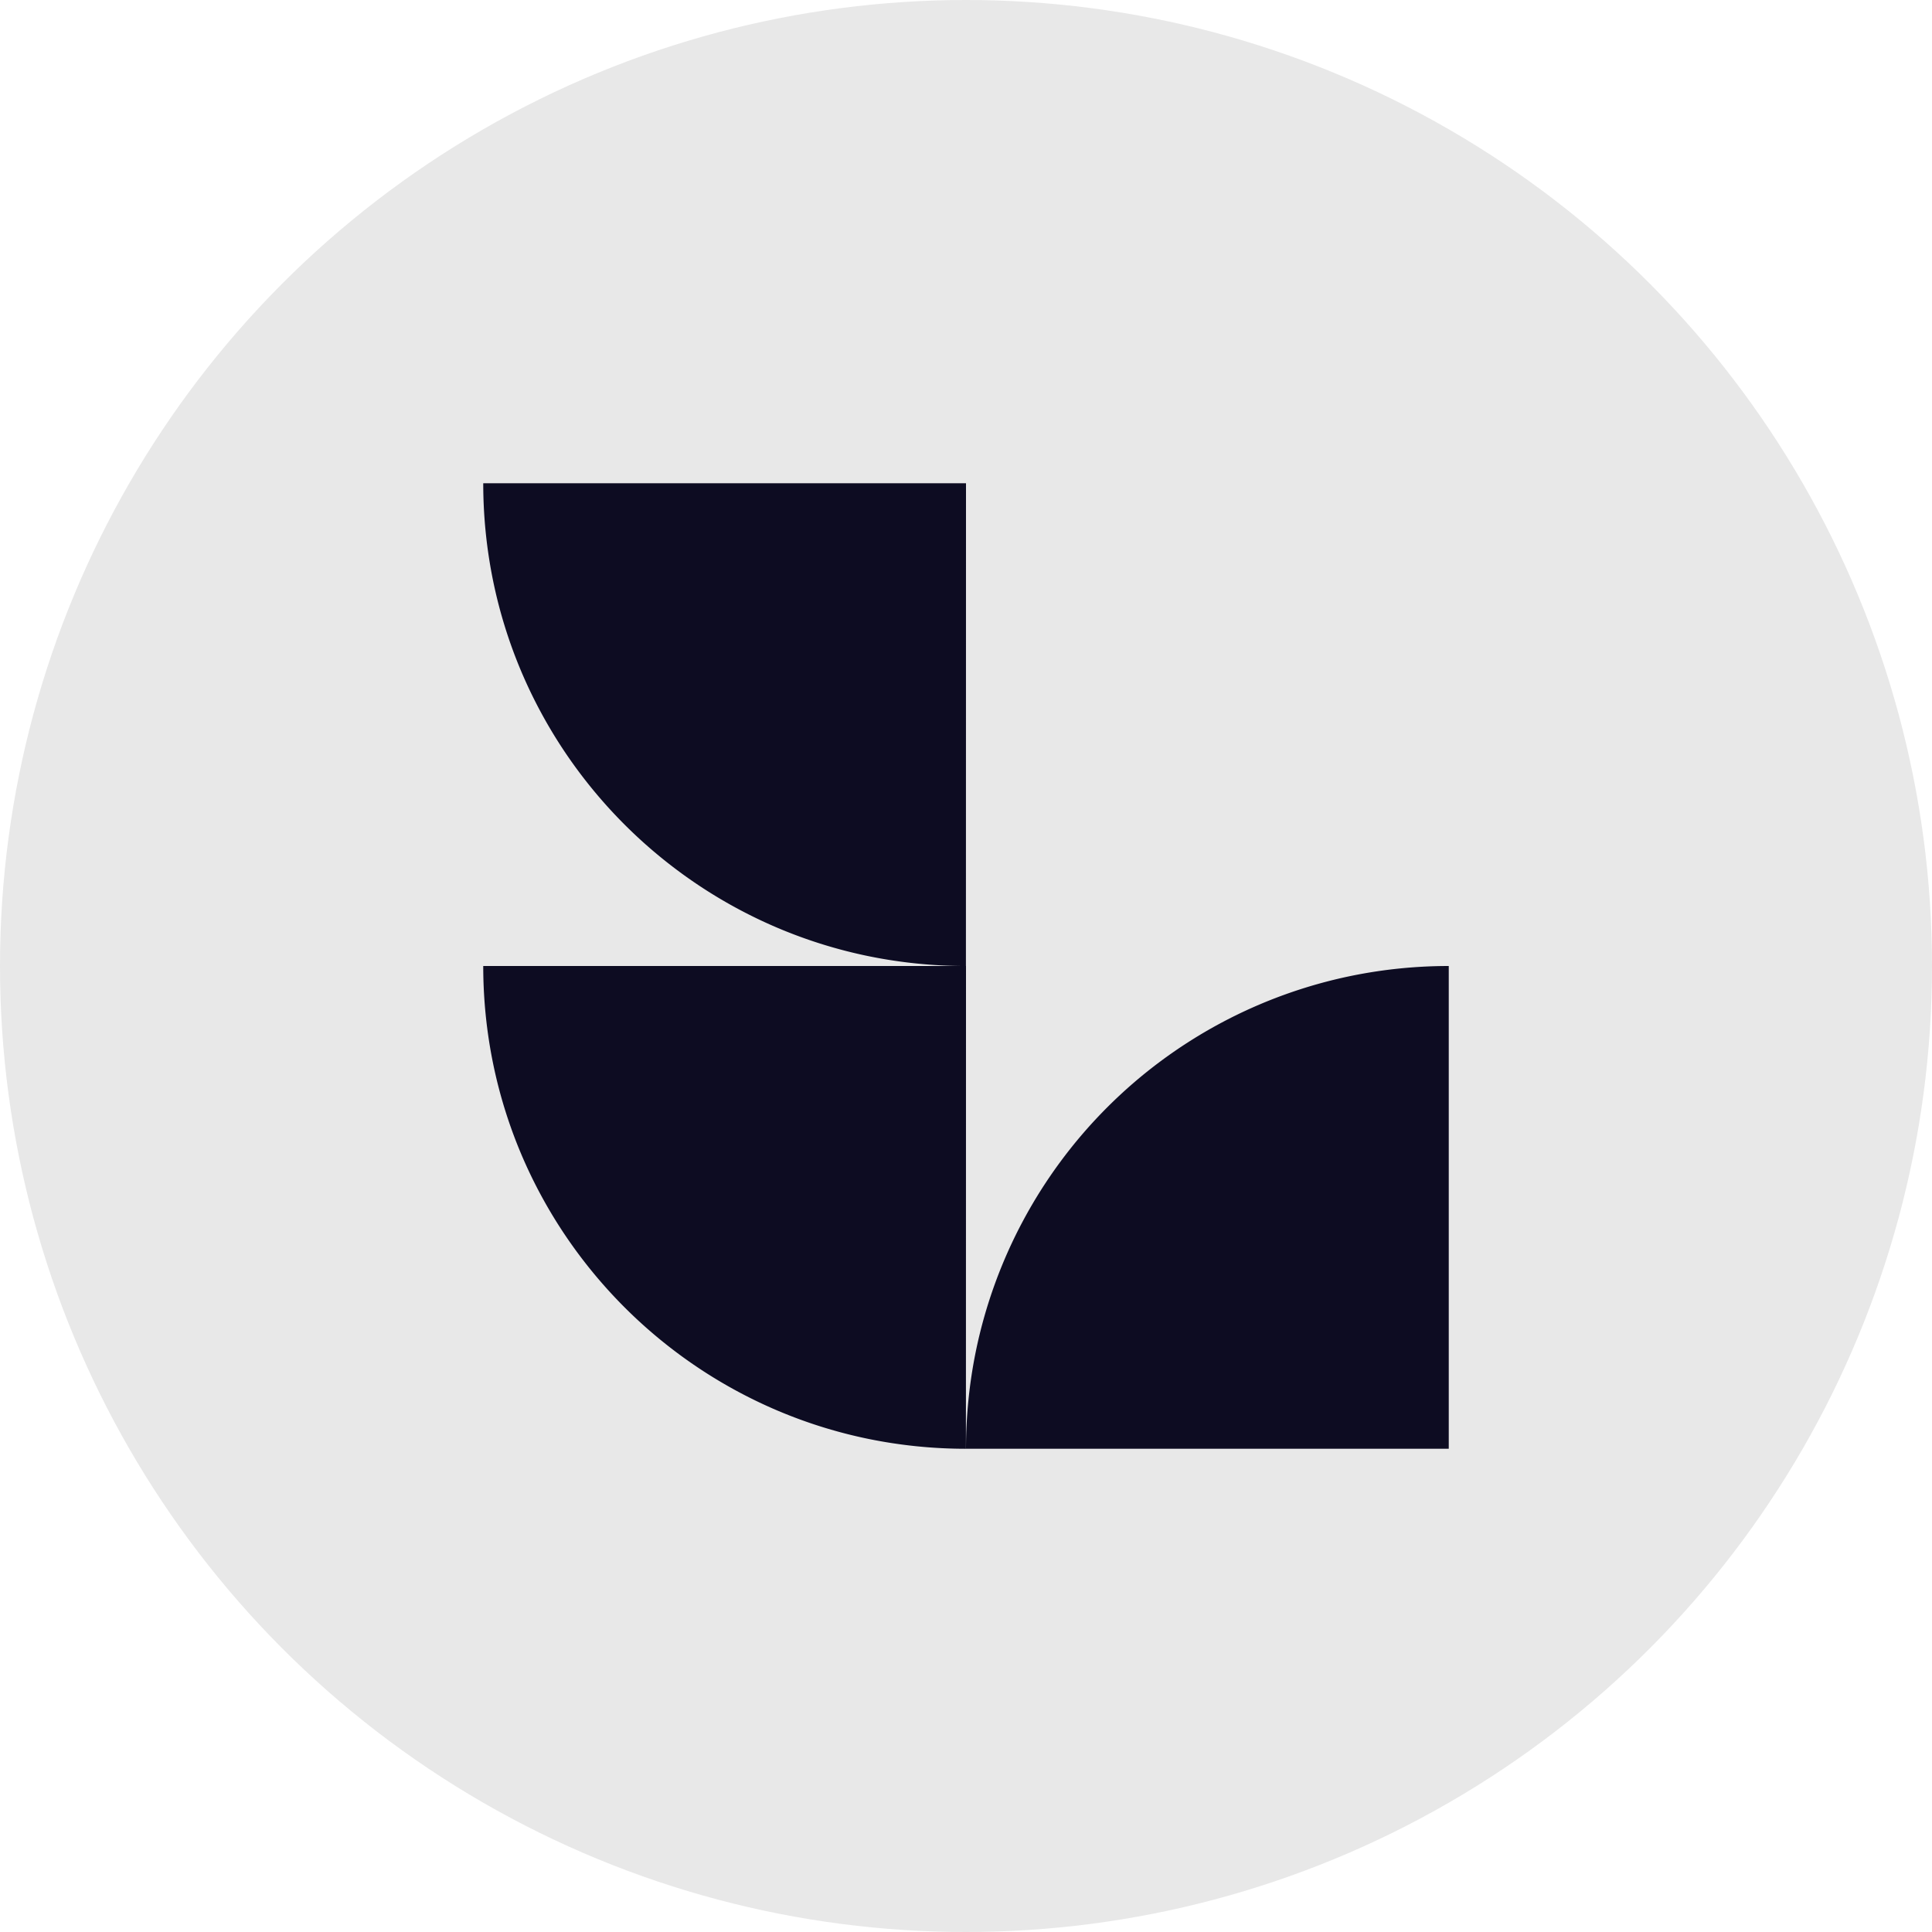 <svg xmlns="http://www.w3.org/2000/svg" xmlns:xlink="http://www.w3.org/1999/xlink" width="128" height="128" viewBox="0 0 128 128"><defs><clipPath id="clip-logo_light_firmassistant"><rect width="128" height="128"></rect></clipPath></defs><g id="logo_light_firmassistant" clip-path="url(#clip-logo_light_firmassistant)"><g id="Group_8" data-name="Group 8" transform="translate(-69 -145)"><circle id="Ellipse_2" data-name="Ellipse 2" cx="64" cy="64" r="64" transform="translate(69 145)" fill="#e8e8e8"></circle><g id="icon" transform="translate(101.016 177.016)"><path id="Subtraction_6" data-name="Subtraction 6" d="M31.984,0H0A32.238,32.238,0,0,0,.651,6.453a31.825,31.825,0,0,0,1.861,6,31.987,31.987,0,0,0,2.949,5.433,32.214,32.214,0,0,0,3.906,4.733A32.215,32.215,0,0,0,14.1,26.522a31.988,31.988,0,0,0,5.433,2.949,31.823,31.823,0,0,0,6,1.863,32.22,32.22,0,0,0,6.446.651Z" transform="translate(0 0)" fill="#0d0c22"></path><path id="Subtraction_7" data-name="Subtraction 7" d="M31.984,0H0A32.238,32.238,0,0,0,.651,6.453a31.825,31.825,0,0,0,1.861,6,31.987,31.987,0,0,0,2.949,5.433,32.214,32.214,0,0,0,3.906,4.733A32.215,32.215,0,0,0,14.1,26.522a31.988,31.988,0,0,0,5.433,2.949,31.823,31.823,0,0,0,6,1.863,32.22,32.22,0,0,0,6.446.651Z" transform="translate(0 31.984)" fill="#0d0c22"></path><path id="Subtraction_8" data-name="Subtraction 8" d="M31.984,31.984H0a32.238,32.238,0,0,1,.651-6.453A31.966,31.966,0,0,1,25.539.651,32.221,32.221,0,0,1,31.984,0Z" transform="translate(31.984 31.984)" fill="#0d0c22"></path></g></g></g></svg>